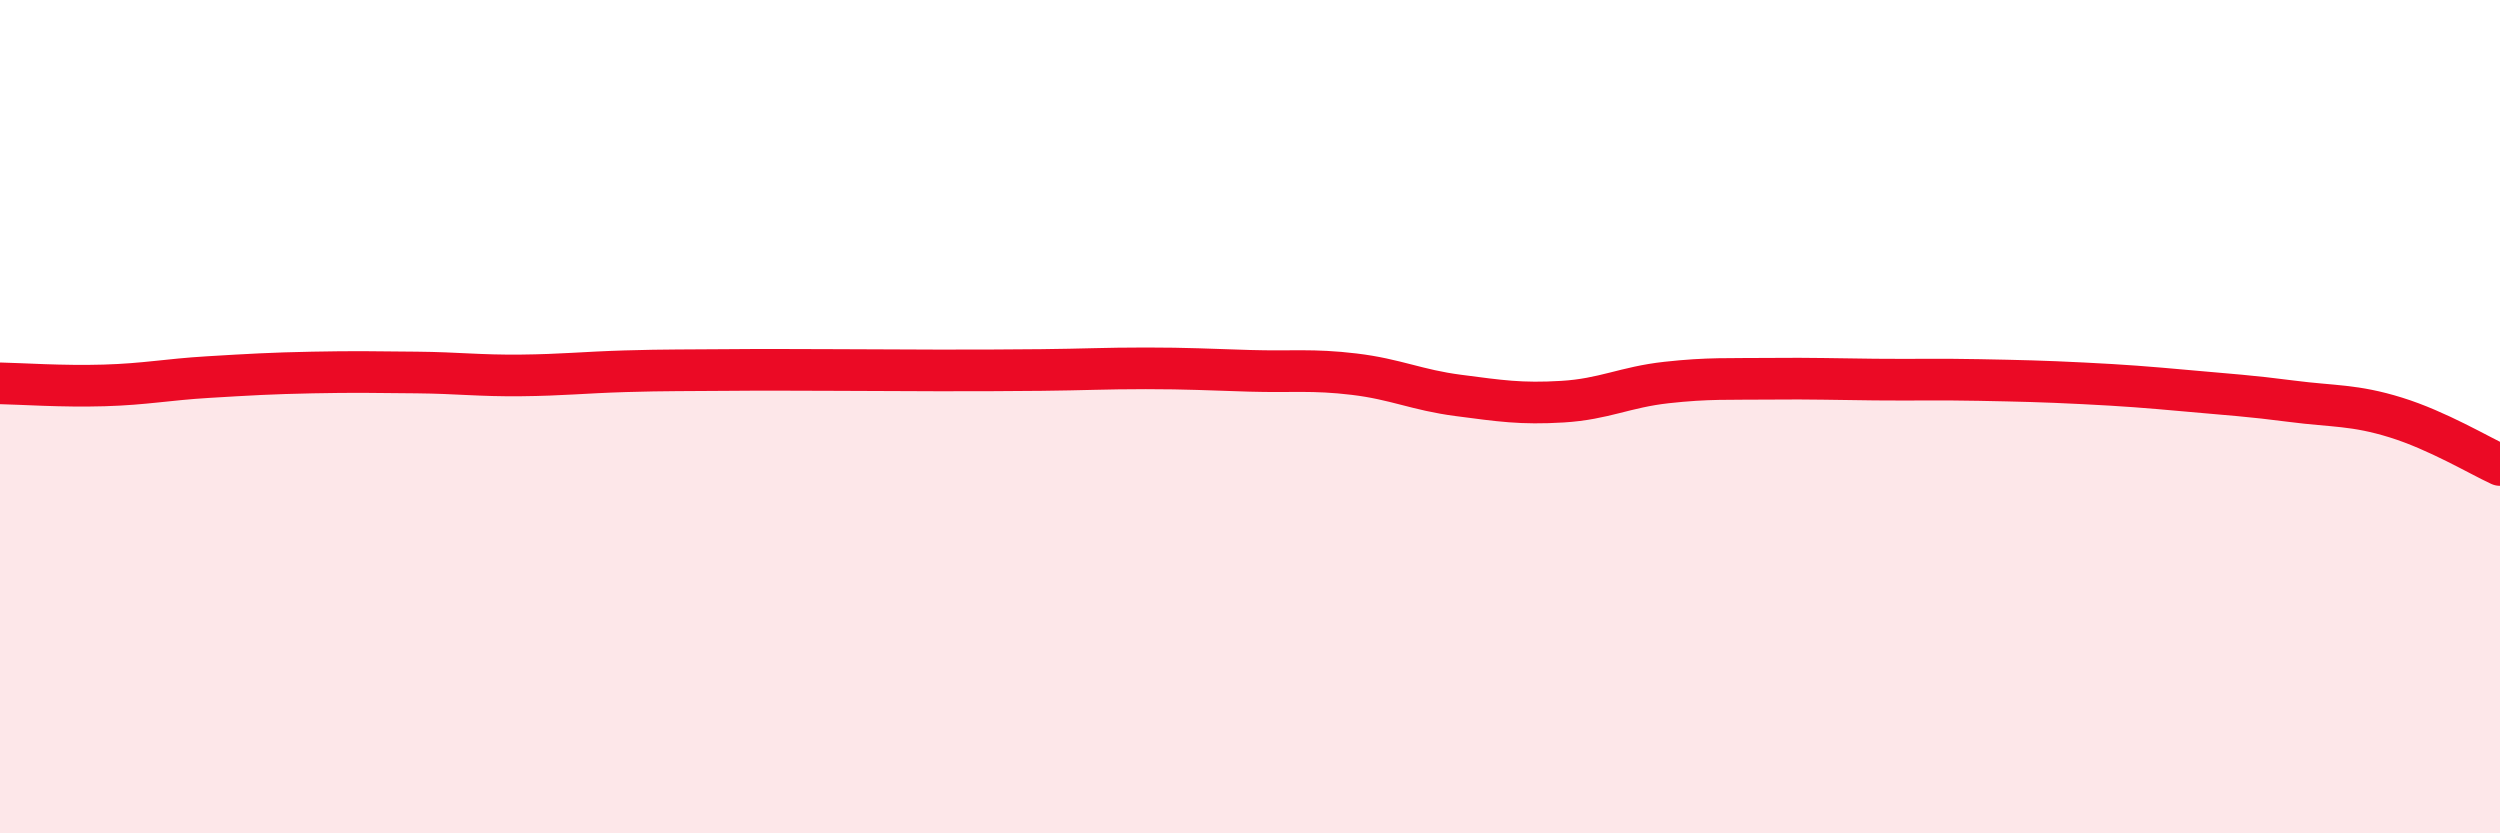 
    <svg width="60" height="20" viewBox="0 0 60 20" xmlns="http://www.w3.org/2000/svg">
      <path
        d="M 0,9.2 C 0.5,9.21 1.5,9.28 2.5,9.25 C 3.5,9.22 4,9.11 5,9.05 C 6,8.99 6.5,8.96 7.5,8.94 C 8.5,8.92 9,8.93 10,8.94 C 11,8.95 11.5,9.02 12.5,9.01 C 13.5,9 14,8.94 15,8.91 C 16,8.88 16.5,8.89 17.5,8.88 C 18.5,8.87 19,8.88 20,8.88 C 21,8.88 21.5,8.89 22.5,8.89 C 23.5,8.89 24,8.89 25,8.88 C 26,8.87 26.5,8.84 27.5,8.84 C 28.5,8.84 29,8.87 30,8.9 C 31,8.93 31.5,8.86 32.5,8.98 C 33.5,9.1 34,9.36 35,9.49 C 36,9.62 36.5,9.7 37.5,9.64 C 38.5,9.58 39,9.29 40,9.18 C 41,9.07 41.5,9.1 42.5,9.09 C 43.5,9.08 44,9.1 45,9.11 C 46,9.12 46.5,9.1 47.5,9.12 C 48.5,9.14 49,9.15 50,9.2 C 51,9.25 51.5,9.29 52.5,9.38 C 53.5,9.47 54,9.5 55,9.63 C 56,9.76 56.5,9.71 57.5,10.02 C 58.5,10.33 59.5,10.93 60,11.16L60 20L0 20Z"
        fill="#EB0A25"
        opacity="0.1"
        stroke-linecap="round"
        stroke-linejoin="round"
      />
      <path
        d="M 0,9.2 C 0.5,9.21 1.5,9.28 2.5,9.25 C 3.5,9.22 4,9.11 5,9.05 C 6,8.99 6.5,8.96 7.5,8.94 C 8.5,8.92 9,8.93 10,8.94 C 11,8.95 11.5,9.02 12.5,9.01 C 13.5,9 14,8.94 15,8.91 C 16,8.88 16.5,8.89 17.5,8.88 C 18.5,8.87 19,8.88 20,8.88 C 21,8.88 21.5,8.89 22.5,8.89 C 23.5,8.89 24,8.89 25,8.88 C 26,8.87 26.5,8.84 27.5,8.84 C 28.5,8.84 29,8.87 30,8.9 C 31,8.93 31.5,8.86 32.5,8.98 C 33.5,9.1 34,9.36 35,9.49 C 36,9.62 36.5,9.7 37.5,9.64 C 38.5,9.58 39,9.29 40,9.18 C 41,9.07 41.5,9.1 42.5,9.09 C 43.5,9.08 44,9.1 45,9.11 C 46,9.12 46.5,9.1 47.5,9.12 C 48.5,9.14 49,9.15 50,9.2 C 51,9.25 51.5,9.29 52.5,9.38 C 53.5,9.47 54,9.5 55,9.63 C 56,9.76 56.5,9.71 57.5,10.02 C 58.5,10.33 59.5,10.93 60,11.16"
        stroke="#EB0A25"
        stroke-width="1"
        fill="none"
        stroke-linecap="round"
        stroke-linejoin="round"
      />
    </svg>
  